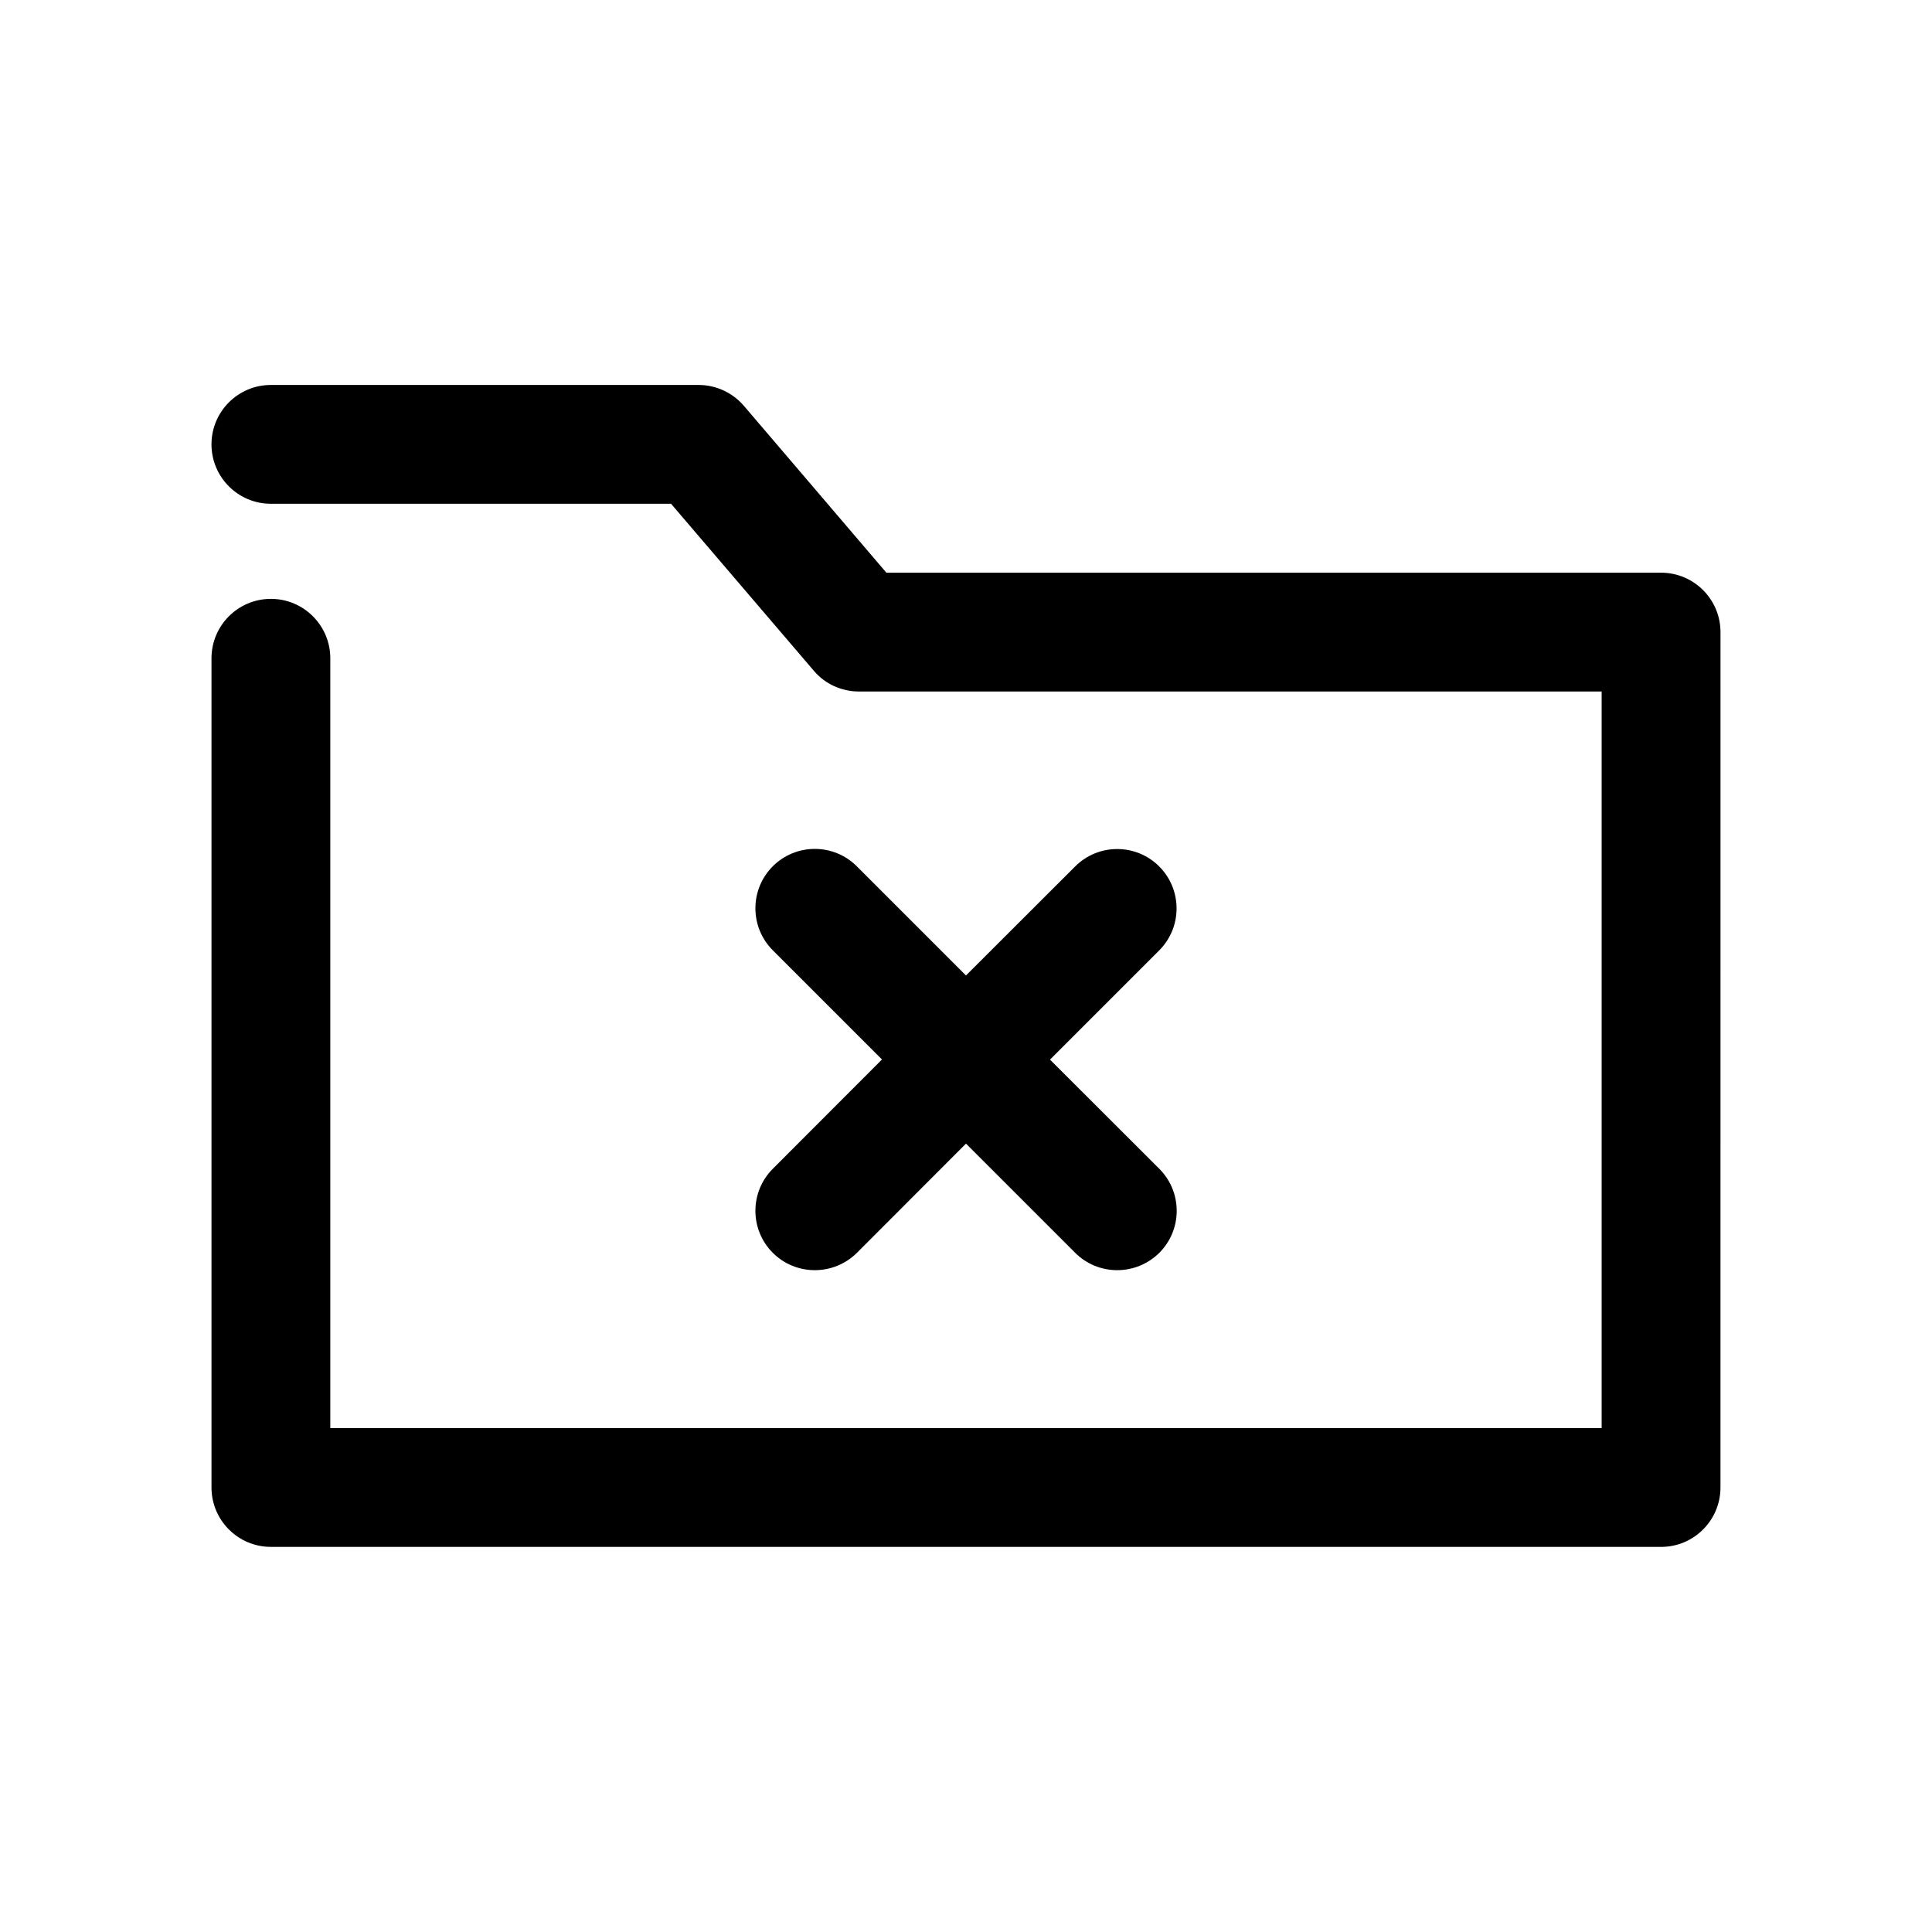 <?xml version="1.0" encoding="UTF-8"?>
<!-- The Best Svg Icon site in the world: iconSvg.co, Visit us! https://iconsvg.co -->
<svg fill="#000000" width="800px" height="800px" version="1.1" viewBox="144 144 512 512" xmlns="http://www.w3.org/2000/svg">
 <g>
  <path d="m584.2 295.77h-205.3l-37.754-44.211c-2.992-3.492-7.402-5.539-12-5.539h-113.36c-8.691 0-15.742 7.055-15.742 15.742 0 8.691 7.055 15.742 15.742 15.742h106.05l37.852 44.273c2.957 3.496 7.336 5.481 11.965 5.481h196.8v195.2h-336.92v-204.01c0-8.691-7.055-15.742-15.742-15.742-8.691 0-15.742 7.055-15.742 15.742v219.75c0 8.691 7.055 15.742 15.742 15.742l368.41 0.004c8.691 0 15.742-7.055 15.742-15.742l0.004-226.69c0-8.688-7.055-15.742-15.746-15.742z"/>
  <path d="m348.8 476.01c3.086 3.086 7.117 4.598 11.148 4.598s8.062-1.543 11.148-4.598l28.902-28.938 28.938 28.938c3.086 3.086 7.117 4.598 11.148 4.598s8.062-1.543 11.148-4.598c6.141-6.141 6.141-16.121 0-22.262l-28.973-28.938 28.938-28.938c6.141-6.141 6.141-16.121 0-22.262s-16.121-6.141-22.262 0l-28.938 28.902-28.938-28.938c-6.141-6.141-16.121-6.141-22.262 0s-6.141 16.121 0 22.262l28.938 28.938-28.938 28.973c-6.141 6.141-6.141 16.121 0 22.262z"/>
 </g>
</svg>